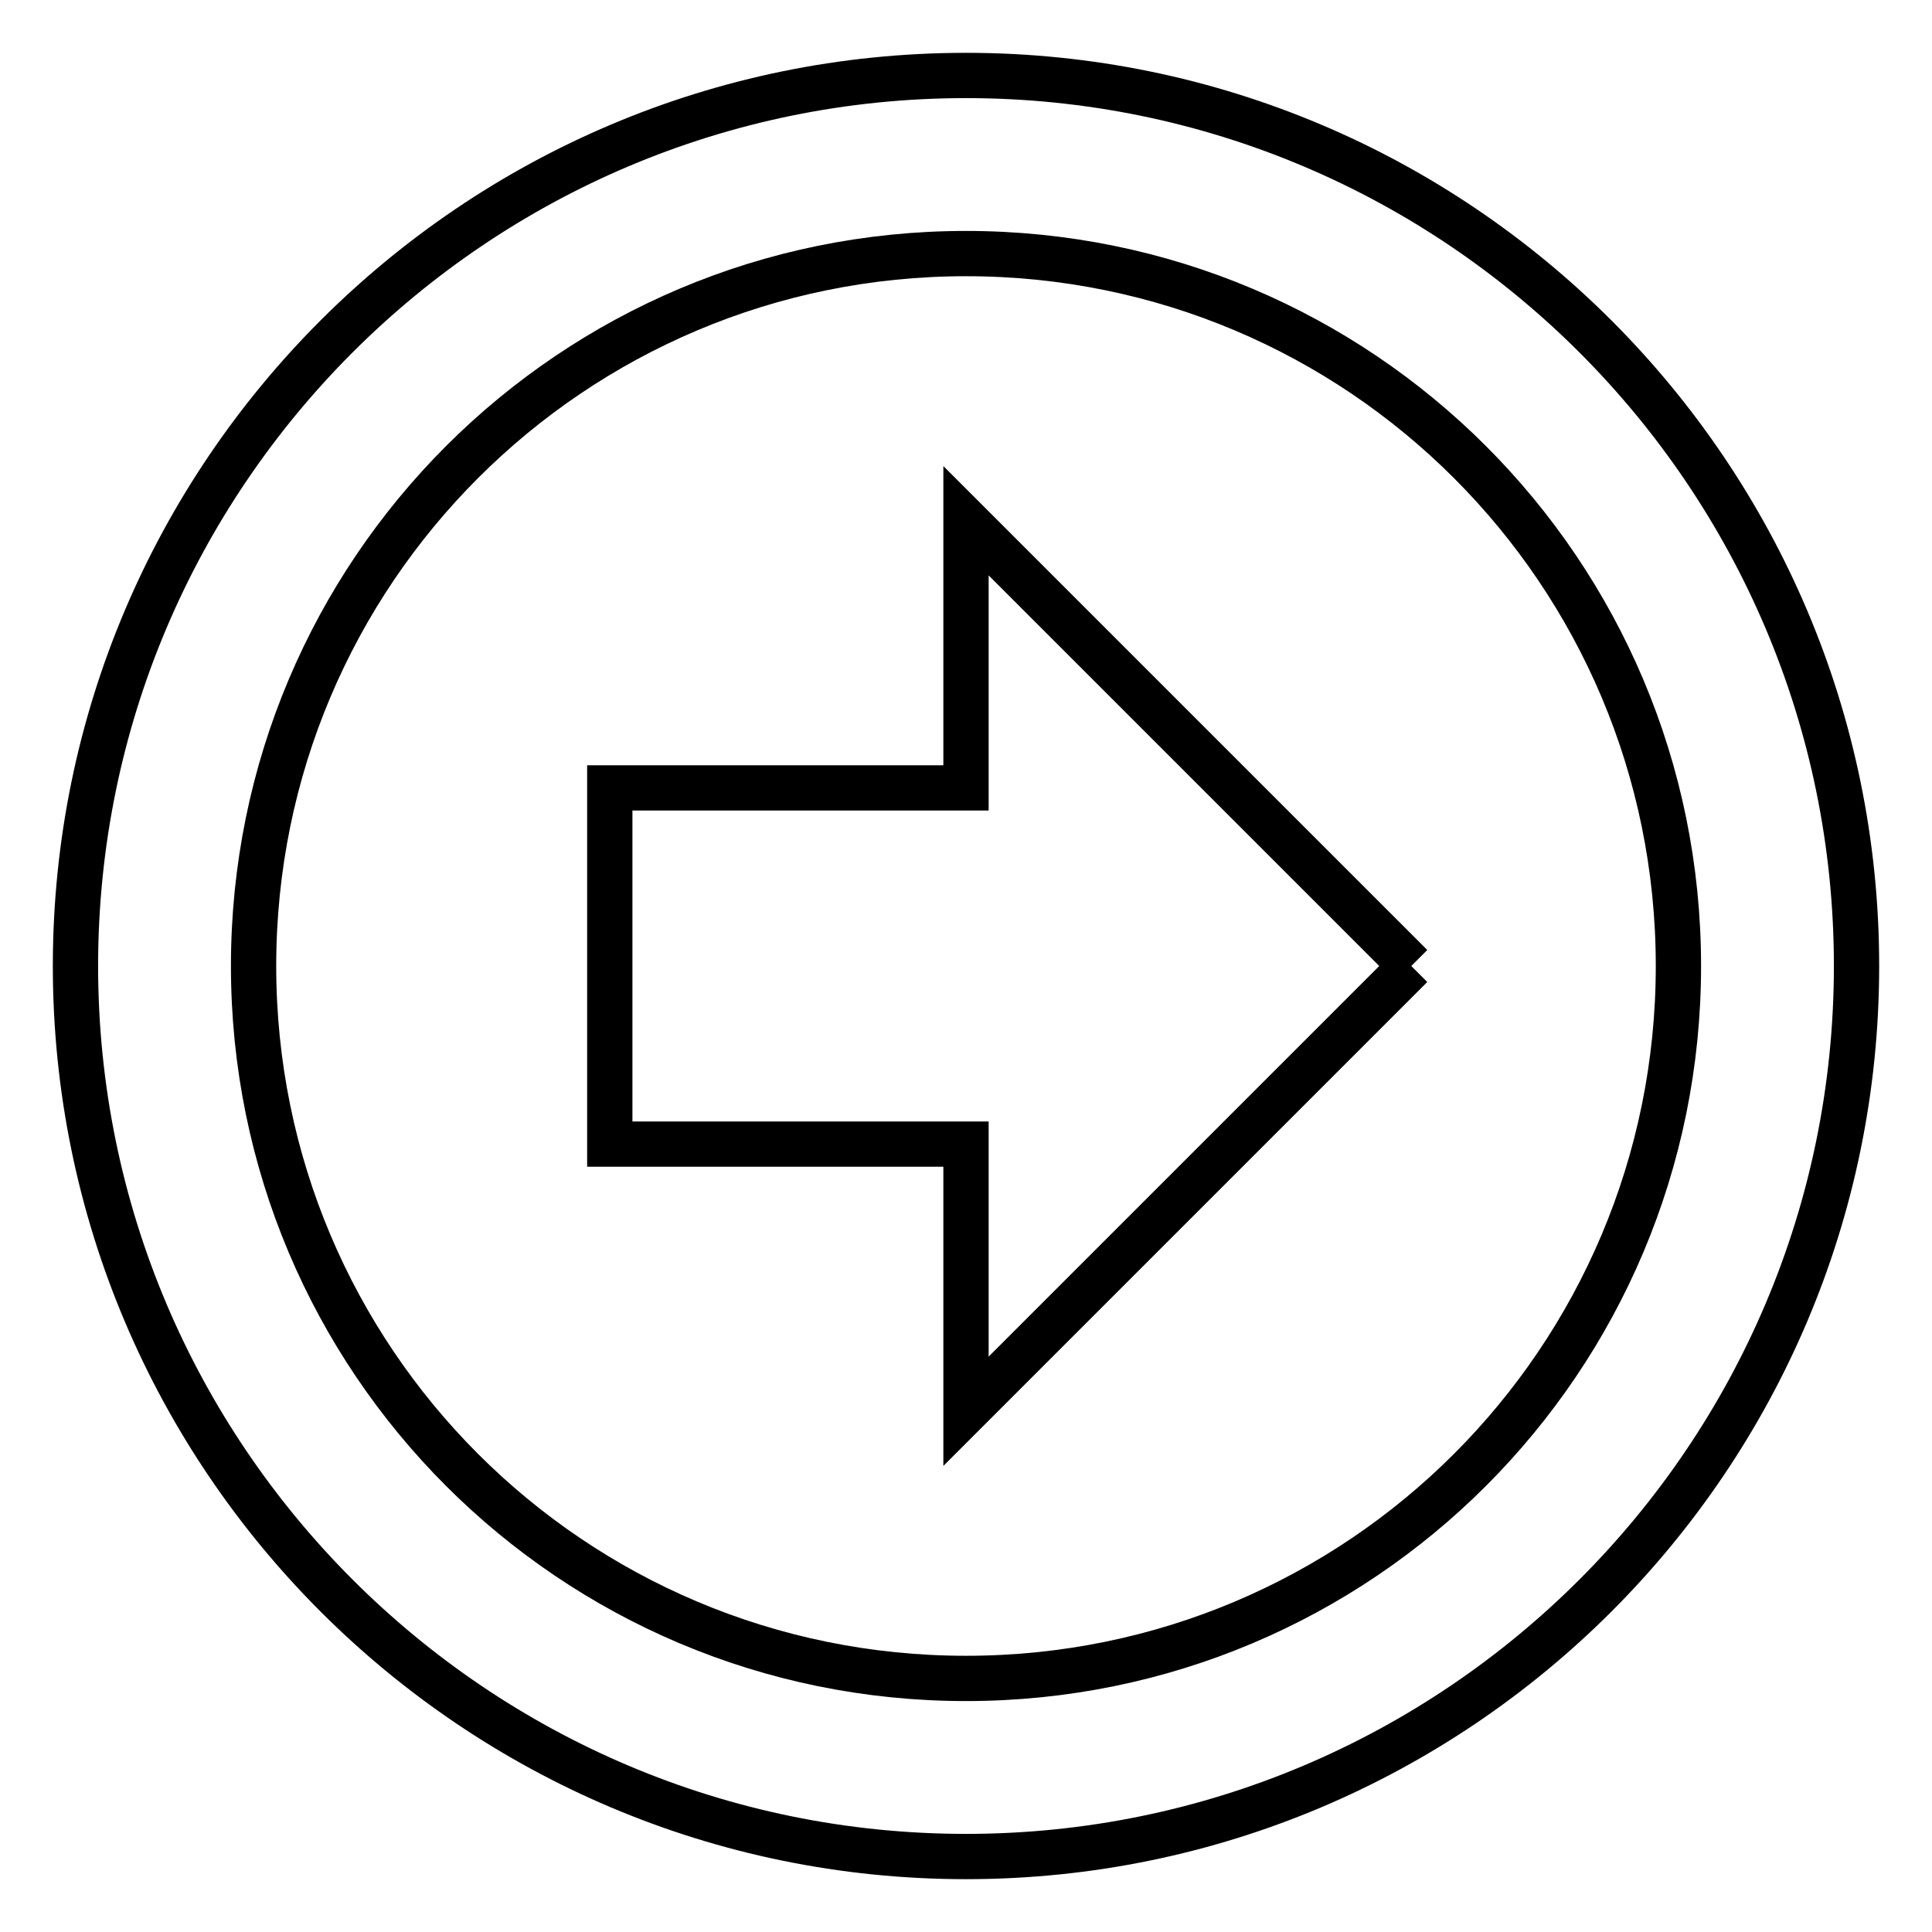 <?xml version="1.0" encoding="utf-8"?>
<!-- Svg Vector Icons : http://www.onlinewebfonts.com/icon -->
<!DOCTYPE svg PUBLIC "-//W3C//DTD SVG 1.1//EN" "http://www.w3.org/Graphics/SVG/1.1/DTD/svg11.dtd">
<svg version="1.1" xmlns="http://www.w3.org/2000/svg" xmlns:xlink="http://www.w3.org/1999/xlink" x="0px" y="0px" viewBox="0 0 256 256" enable-background="new 0 0 256 256" xml:space="preserve">
<g> <path stroke-width="6" fill-opacity="0" stroke="#000000"  d="M187,128l-59,59v-35.4H80.8v-47.2H128V69L187,128 M10,128C10,62.9,62.9,10,128,10c65.1,0,118,52.9,118,118 c0,65.1-52.9,118-118,118C62.9,246,10,193.1,10,128 M33.6,128c0,52.2,42.2,94.4,94.4,94.4c52.2,0,94.4-42.2,94.4-94.4 c0-52.2-42.2-94.4-94.4-94.4C75.8,33.6,33.6,75.8,33.6,128z"/></g>
</svg>